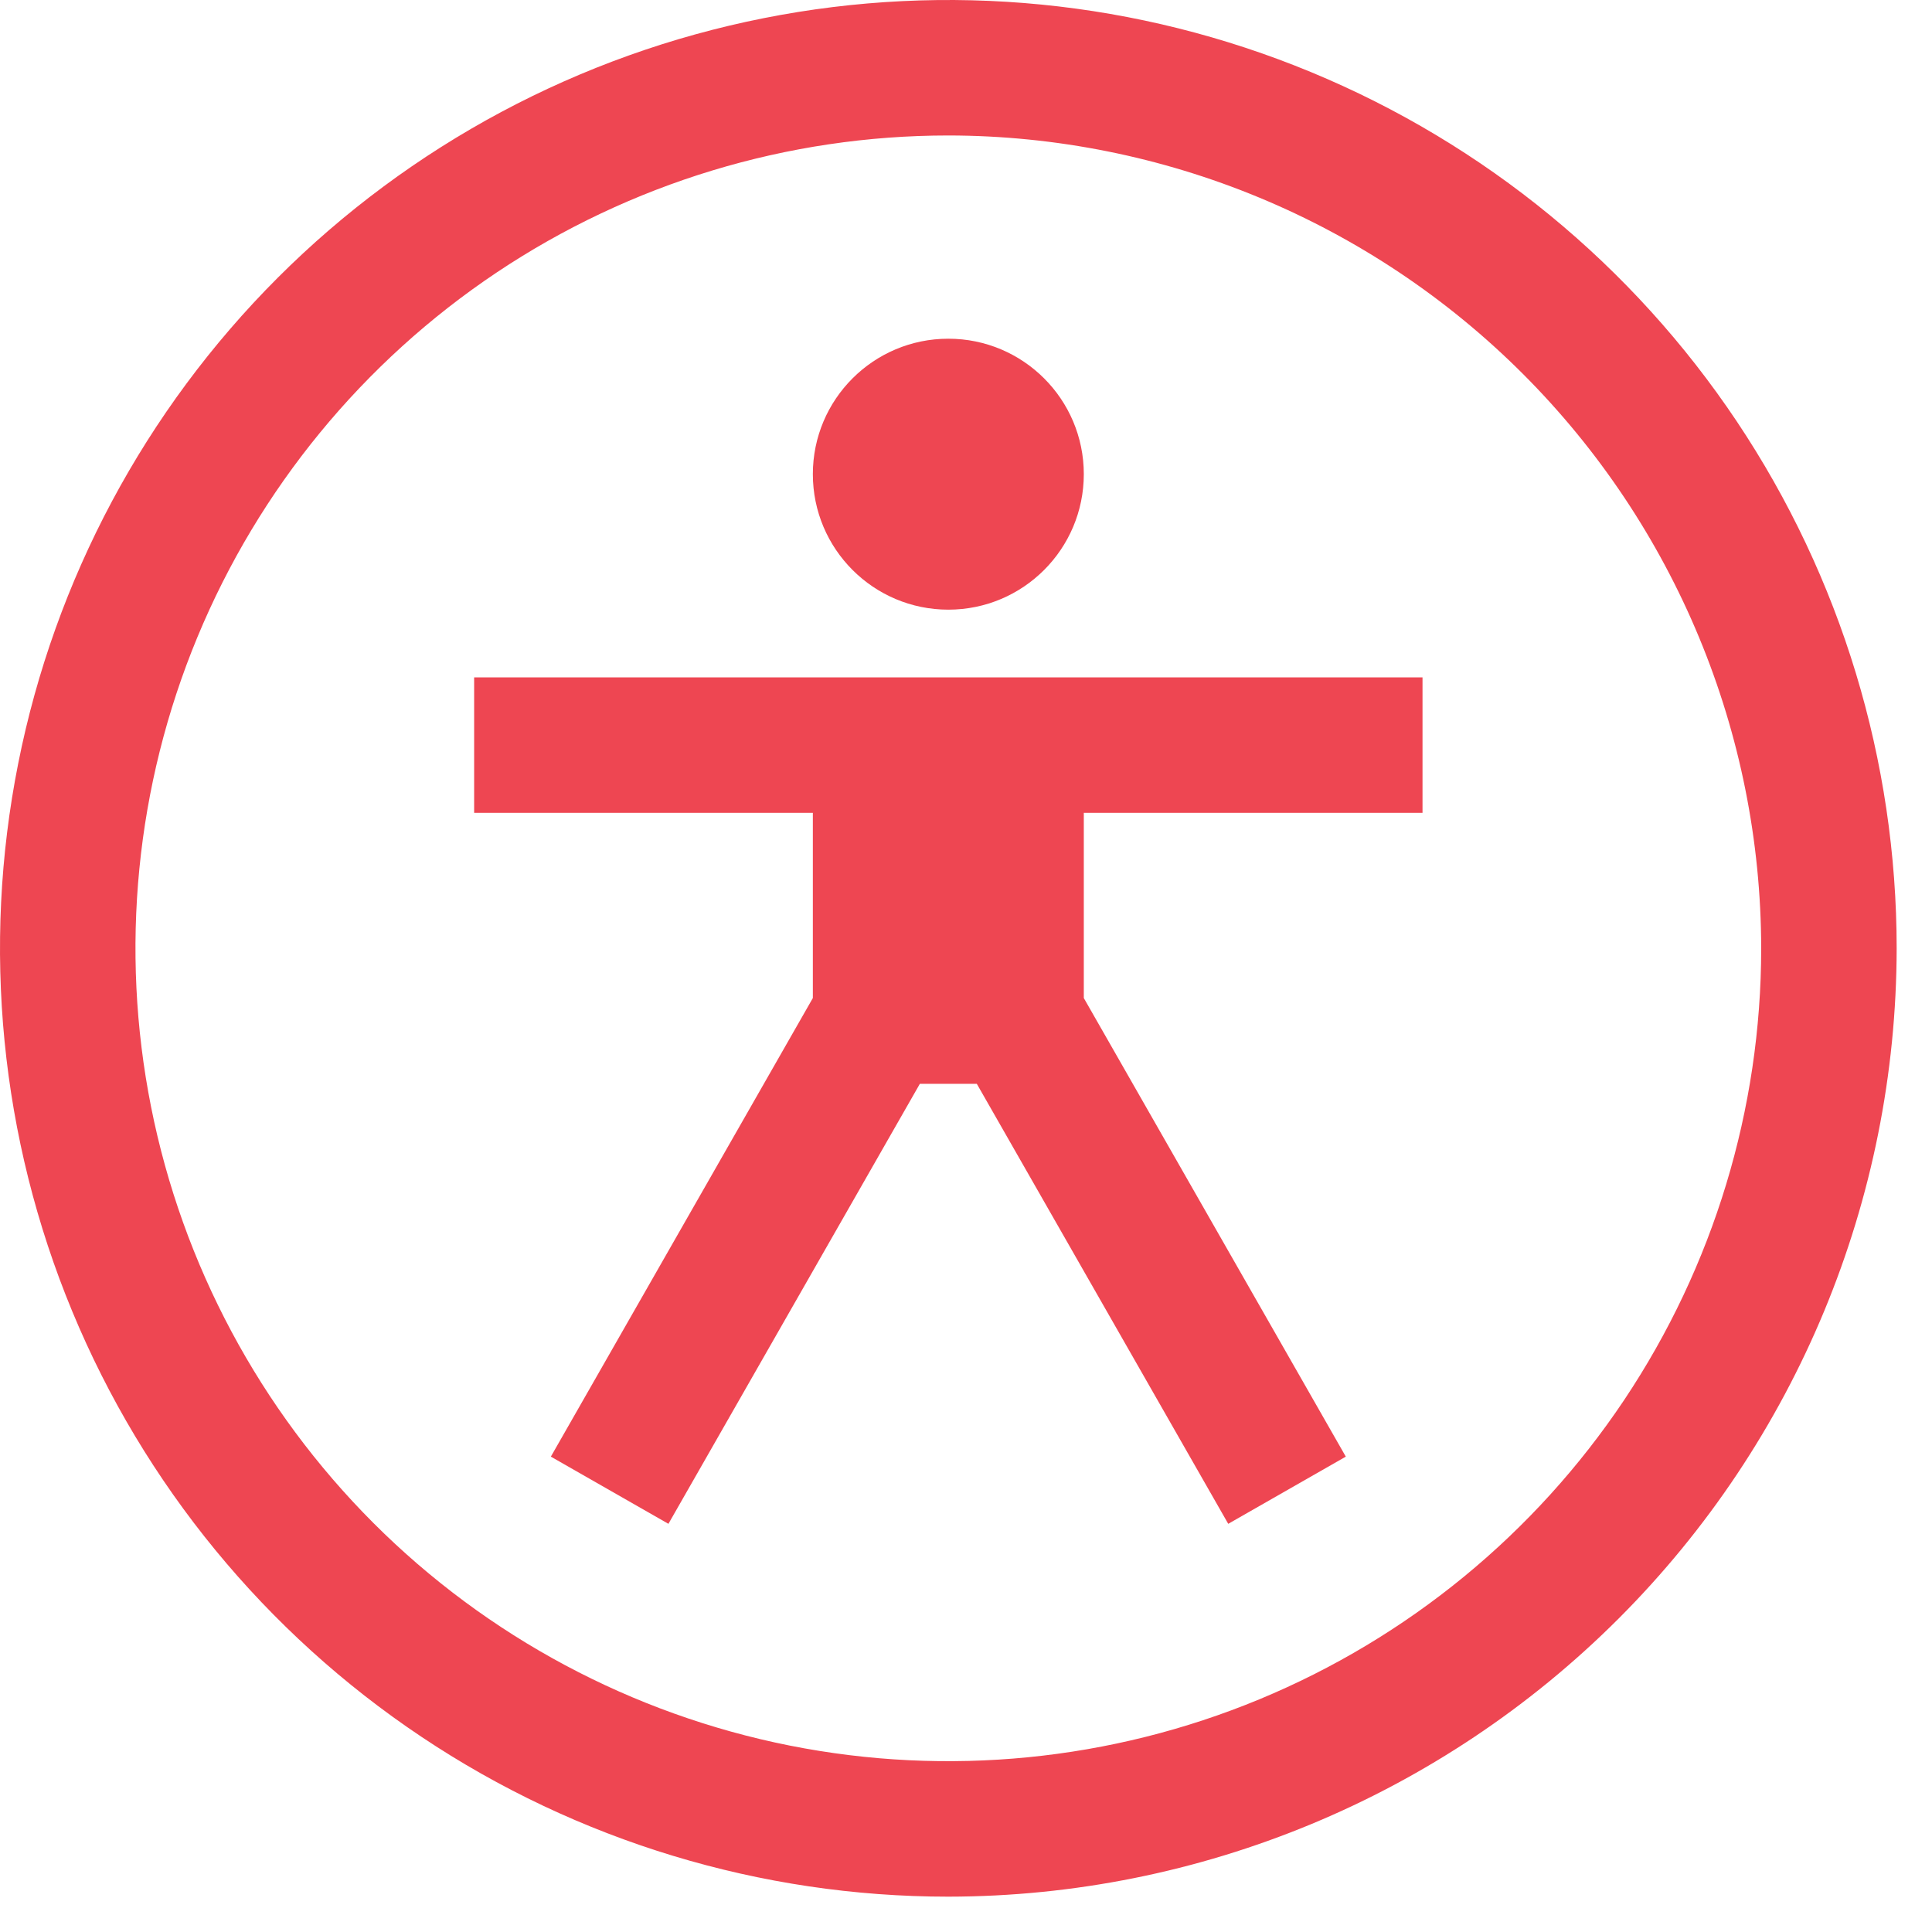 <?xml version="1.0" encoding="UTF-8"?> <svg xmlns="http://www.w3.org/2000/svg" width="41" height="41" viewBox="0 0 41 41" fill="none"><path d="M30.188 17.25V14.375H10.062V17.25H17.25V21.18L11.69 30.912L14.185 32.338L19.521 23H20.729L26.065 32.338L28.56 30.912L23 21.18V17.25H30.188Z" fill="#EE4652"></path><path d="M20.125 12.938C21.713 12.938 23 11.65 23 10.062C23 8.475 21.713 7.188 20.125 7.188C18.537 7.188 17.25 8.475 17.25 10.062C17.25 11.65 18.537 12.938 20.125 12.938Z" fill="#EE4652"></path><path d="M20.125 40.25C16.145 40.25 12.254 39.07 8.944 36.858C5.635 34.647 3.055 31.504 1.532 27.826C0.009 24.149 -0.39 20.103 0.387 16.199C1.163 12.295 3.08 8.709 5.894 5.894C8.709 3.08 12.295 1.163 16.199 0.387C20.103 -0.39 24.149 0.009 27.826 1.532C31.504 3.055 34.647 5.635 36.858 8.944C39.07 12.254 40.25 16.145 40.25 20.125C40.244 25.461 38.122 30.576 34.349 34.349C30.576 38.122 25.461 40.244 20.125 40.25ZM20.125 2.875C16.713 2.875 13.378 3.887 10.541 5.782C7.705 7.678 5.494 10.372 4.188 13.524C2.882 16.676 2.541 20.144 3.206 23.49C3.872 26.837 5.515 29.91 7.927 32.323C10.34 34.735 13.414 36.378 16.76 37.044C20.106 37.709 23.574 37.367 26.726 36.062C29.878 34.756 32.572 32.545 34.468 29.709C36.363 26.872 37.375 23.537 37.375 20.125C37.37 15.552 35.551 11.167 32.317 7.933C29.083 4.699 24.698 2.88 20.125 2.875Z" fill="#EE4652"></path></svg> 